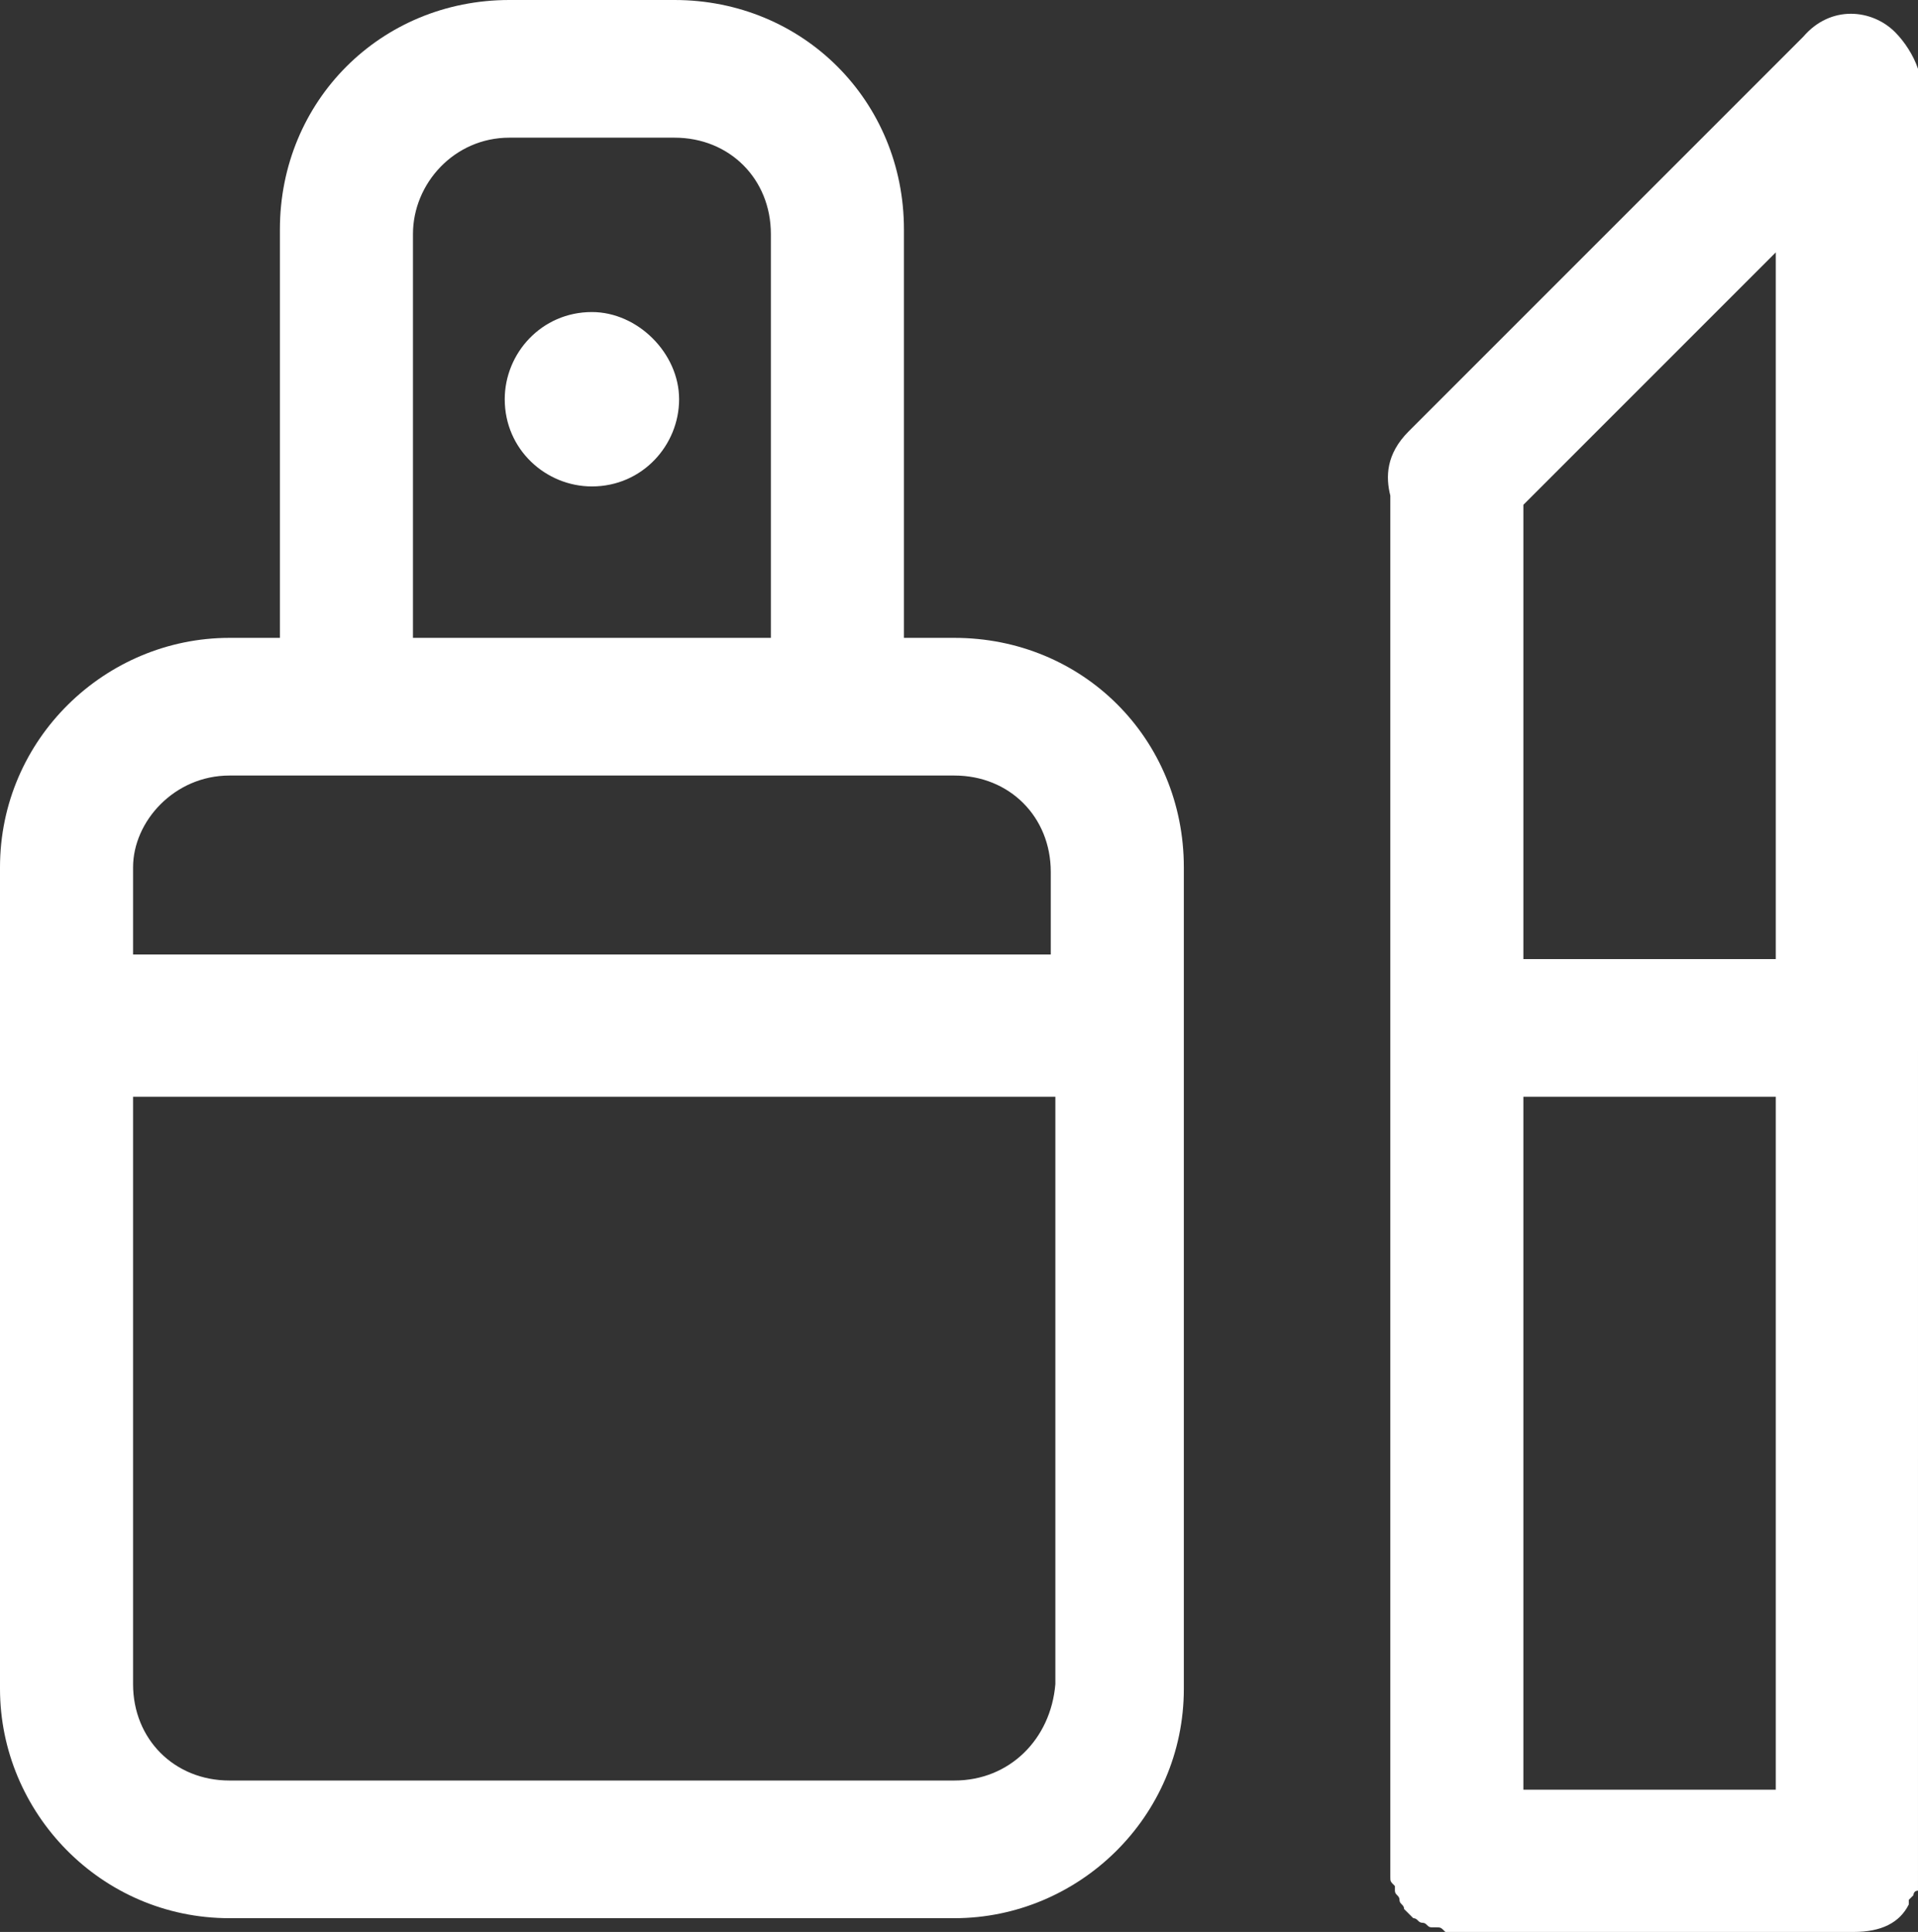 <?xml version="1.0" encoding="utf-8"?>
<!-- Generator: Adobe Illustrator 24.3.0, SVG Export Plug-In . SVG Version: 6.00 Build 0)  -->
<svg version="1.1" id="Calque_1" xmlns="http://www.w3.org/2000/svg" xmlns:xlink="http://www.w3.org/1999/xlink" x="0px" y="0px"
	 viewBox="0 0 41.8 42.1" style="enable-background:new 0 0 41.8 42.1;" xml:space="preserve">
<rect x="0" y="0" width="41.8" height="42.1" fill="#333333" stroke="none"/>
<style type="text/css">
	.st0{fill:#FFFFFF;}
</style>
<g>
	<path class="st0" d="M20.8,13.9h-1.1V5c0-2.8-2.2-5-5-5h-3.6c-2.8,0-5,2.2-5,5v8.9H5c-2.7,0-5,2.2-5,5l0,0v0v17.9v0l0,0
		c0,2.7,2.2,5,5,5h15.8c2.7,0,5-2.2,5-5l0,0v0V18.9v0l0,0C25.8,16.1,23.6,13.9,20.8,13.9z M9,5.1C9,4,9.9,3,11.1,3h3.6
		c1.2,0,2.1,0.9,2.1,2.1v8.8H9V5.1z M5,16.9h15.8c1.2,0,2.1,0.9,2.1,2.1v1.8H3.1c-0.1,0-0.1,0-0.2,0v-1.9C2.9,17.9,3.8,16.9,5,16.9z
		 M20.8,38.8H5c-1.2,0-2.1-0.9-2.1-2.1V23.9c0.1,0,0.1,0,0.2,0h19.9v12.8C22.9,37.9,22,38.8,20.8,38.8z"/>
	<path class="st0" d="M12.9,6.8c-1.1,0-1.9,0.9-1.9,1.9c0,1.1,0.9,1.9,1.9,1.9c1.1,0,1.9-0.9,1.9-1.9C14.8,7.7,13.9,6.8,12.9,6.8z"
		/>
	<path class="st0" d="M41.8,22.9c0.1-0.2,0.1-0.3,0.1-0.5s0-0.3-0.1-0.5v0c0,0,0,0,0,0V1.9c0,0,0,0,0,0c0-0.1,0-0.2,0-0.3
		c0,0,0-0.1,0-0.1c0,0,0,0,0,0c-0.1-0.3-0.3-0.6-0.5-0.8c-0.5-0.5-1.4-0.6-2,0.1l-8.6,8.6c-0.5,0.5-0.5,1-0.4,1.4v29.8c0,0,0,0,0,0
		c0,0.1,0,0.2,0,0.3c0,0.1,0,0.1,0.1,0.2c0,0,0,0,0,0.1c0,0.1,0.1,0.1,0.1,0.2c0,0,0,0,0,0c0,0.1,0.1,0.1,0.1,0.2
		c0,0,0.1,0.1,0.1,0.1c0,0,0.1,0.1,0.1,0.1c0.1,0,0.1,0.1,0.2,0.1c0,0,0,0,0,0c0.1,0,0.1,0.1,0.2,0.1c0,0,0,0,0.1,0
		c0.1,0,0.1,0,0.2,0.1c0.1,0,0.2,0,0.3,0h8.6c0.6,0,1-0.2,1.2-0.6c0,0,0,0,0-0.1c0,0,0.1-0.1,0.1-0.1c0,0,0-0.1,0.1-0.1
		c0,0,0-0.1,0-0.1c0,0,0-0.1,0-0.1c0-0.1,0-0.2,0-0.3c0,0,0,0,0,0c0,0,0,0,0,0V22.9z M38.7,20.6C38.7,20.6,38.7,20.6,38.7,20.6
		l0,0.3h-5.5V11l5.5-5.5V20.6z M33.2,23.9h5.5V39h-5.5V23.9z"/>
</g>
</svg>
